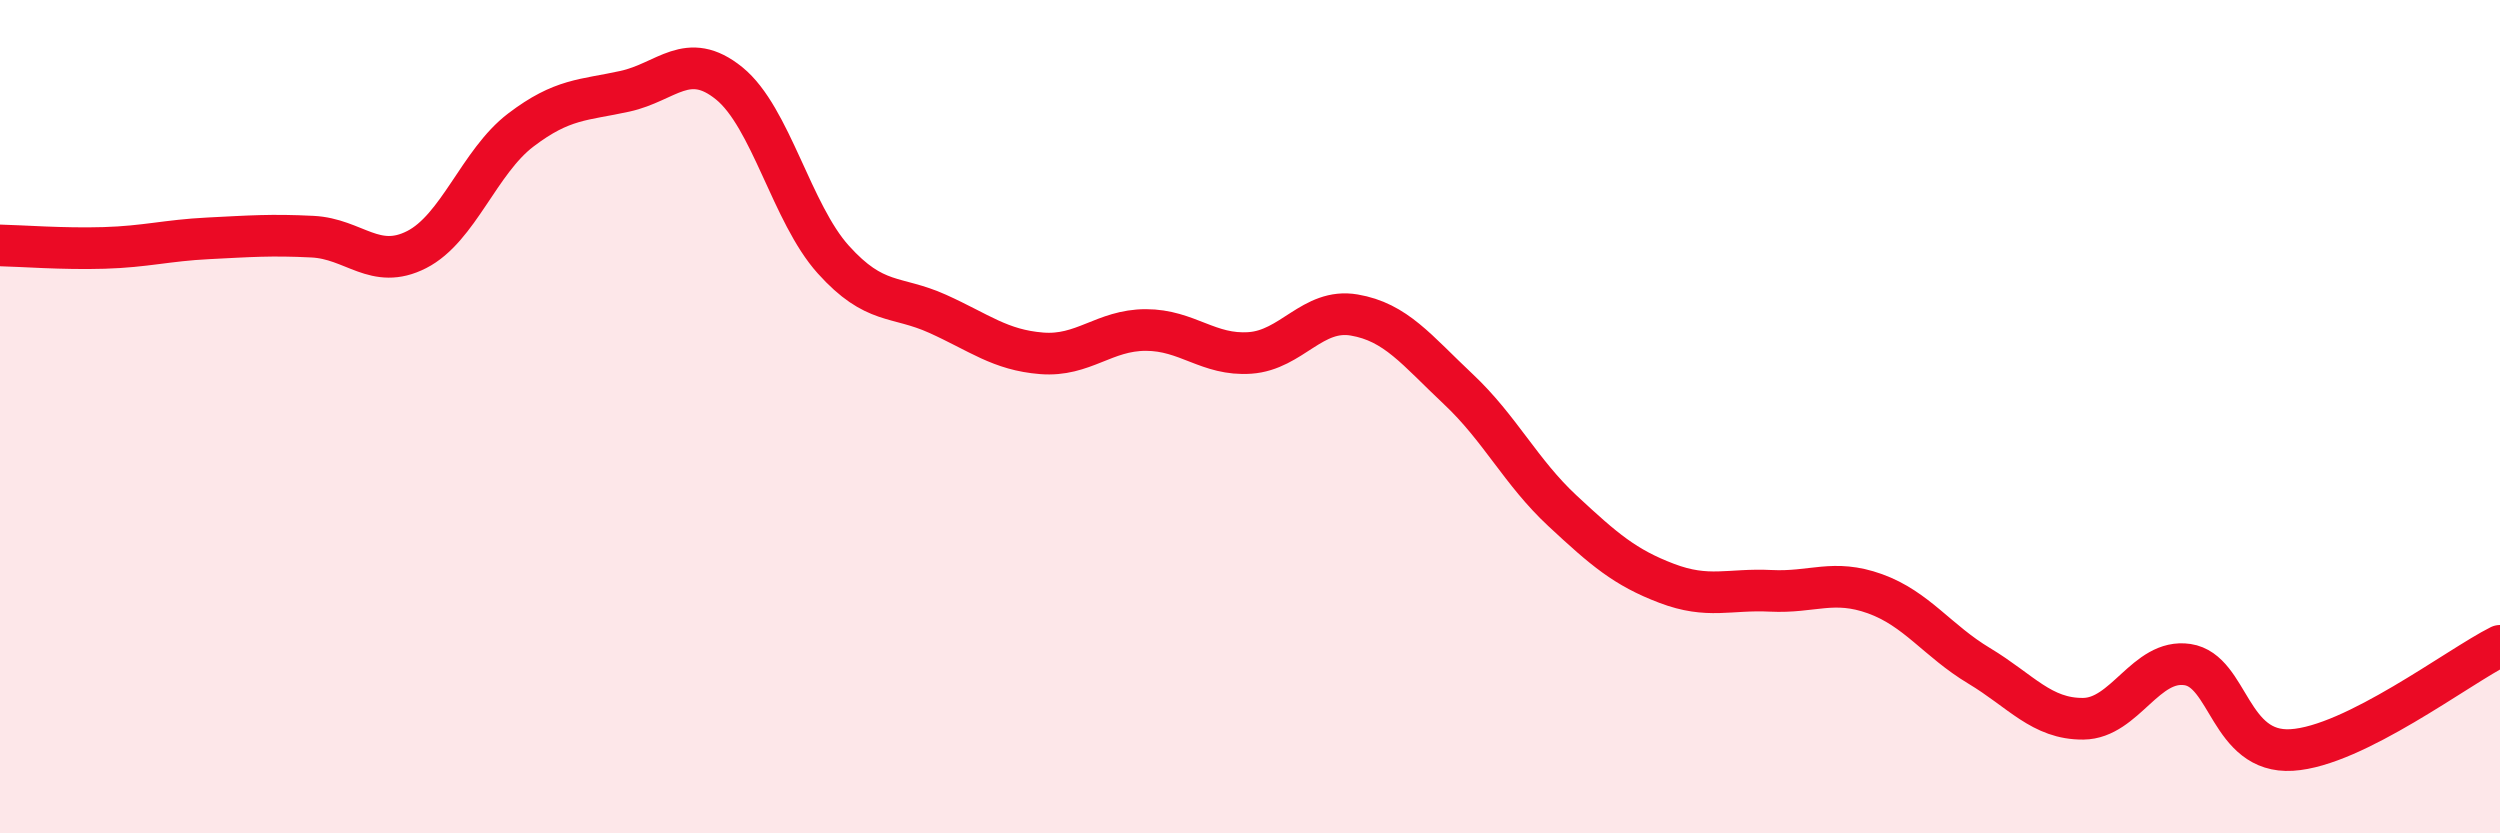 
    <svg width="60" height="20" viewBox="0 0 60 20" xmlns="http://www.w3.org/2000/svg">
      <path
        d="M 0,5.89 C 0.5,5.9 1.5,5.98 2.5,5.95 C 3.5,5.92 4,5.77 5,5.72 C 6,5.67 6.5,5.63 7.5,5.68 C 8.5,5.73 9,6.5 10,5.99 C 11,5.48 11.5,3.88 12.5,3.12 C 13.5,2.36 14,2.41 15,2.19 C 16,1.97 16.5,1.19 17.5,2 C 18.5,2.81 19,5.12 20,6.23 C 21,7.34 21.5,7.08 22.5,7.53 C 23.5,7.98 24,8.4 25,8.48 C 26,8.56 26.5,7.92 27.5,7.92 C 28.5,7.92 29,8.54 30,8.47 C 31,8.4 31.5,7.39 32.5,7.56 C 33.5,7.73 34,8.4 35,9.34 C 36,10.28 36.5,11.33 37.5,12.26 C 38.5,13.19 39,13.62 40,14 C 41,14.38 41.5,14.13 42.5,14.18 C 43.5,14.23 44,13.89 45,14.25 C 46,14.61 46.5,15.38 47.5,15.98 C 48.5,16.58 49,17.26 50,17.25 C 51,17.24 51.5,15.8 52.5,15.95 C 53.5,16.1 53.5,18.09 55,18 C 56.5,17.91 59,16 60,15.5L60 20L0 20Z"
        fill="#EB0A25"
        opacity="0.1"
        stroke-linecap="round"
        stroke-linejoin="round"
      />
      <path
        d="M 0,5.89 C 0.5,5.9 1.5,5.98 2.5,5.95 C 3.5,5.92 4,5.77 5,5.72 C 6,5.67 6.5,5.63 7.5,5.68 C 8.5,5.73 9,6.5 10,5.99 C 11,5.48 11.5,3.88 12.5,3.12 C 13.5,2.36 14,2.41 15,2.19 C 16,1.97 16.5,1.19 17.5,2 C 18.5,2.81 19,5.12 20,6.23 C 21,7.34 21.5,7.08 22.5,7.53 C 23.5,7.98 24,8.4 25,8.48 C 26,8.56 26.5,7.92 27.5,7.92 C 28.5,7.92 29,8.54 30,8.47 C 31,8.4 31.5,7.39 32.5,7.56 C 33.5,7.73 34,8.4 35,9.34 C 36,10.28 36.5,11.33 37.5,12.26 C 38.5,13.19 39,13.62 40,14 C 41,14.38 41.5,14.13 42.5,14.18 C 43.5,14.23 44,13.89 45,14.25 C 46,14.61 46.5,15.38 47.5,15.98 C 48.5,16.58 49,17.26 50,17.25 C 51,17.24 51.5,15.8 52.5,15.95 C 53.5,16.1 53.5,18.09 55,18 C 56.5,17.91 59,16 60,15.5"
        stroke="#EB0A25"
        stroke-width="1"
        fill="none"
        stroke-linecap="round"
        stroke-linejoin="round"
      />
    </svg>
  